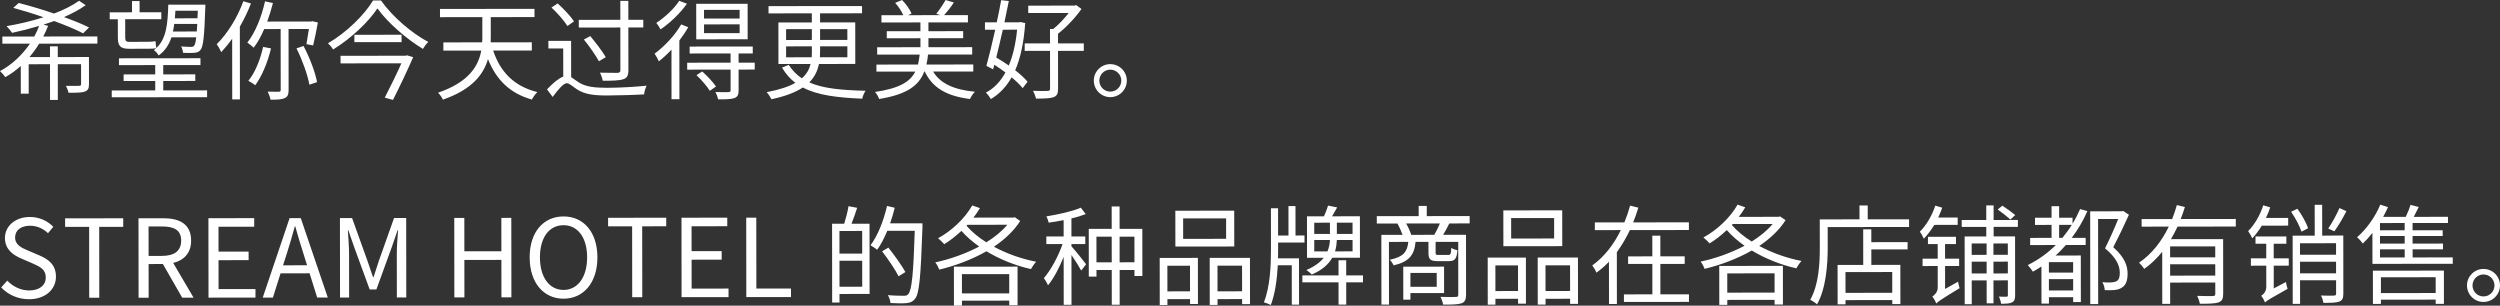 <?xml version="1.0" encoding="UTF-8"?>
<svg id="_ブランド" data-name="ブランド" xmlns="http://www.w3.org/2000/svg" width="484.974" height="59.294" viewBox="0 0 484.974 59.294">
  <rect x="0" y="0" width="484.974" height="59.294" fill="#333333" stroke="none"/>
  <path d="M11.211,12.456l.007,6.929h-1.512s-.007-6.927-.007-6.927l-4.137.004.006,5.711h-1.532s-.006-5.374-.006-5.374c-.902.82-1.909,1.556-3.001,2.166-.23-.357-.692-.881-1.029-1.175,2.393-1.262,4.344-3.196,5.811-5.318l-5.354.005-.002-1.386,6.193-.006c.379-.672.671-1.365.943-2.059-1.763.527-3.568.991-5.247,1.349-.232-.356-.736-.986-1.073-1.301,2.373-.401,4.87-.992,7.18-1.729-1.975-.691-4.032-1.319-5.88-1.821l1.069-.946c2.121.543,4.536,1.255,6.847,2.05,1.889-.715,3.567-1.557,4.848-2.482l1.281.86c-1.195.862-2.644,1.619-4.197,2.313,1.869.67,3.571,1.361,4.854,2.011l-1.154,1.135c-1.387-.733-3.403-1.571-5.63-2.388-.671.253-1.363.463-2.057.695l.902.251c-.271.693-.586,1.386-.942,2.059l10.498-.011.002,1.386-11.296.011c-.545.904-1.195,1.786-1.888,2.605l3.989-.004-.002-2.079h1.512s.002,2.077.002,2.077l6.047-.006.006,5.249c0,.819-.167,1.197-.776,1.449-.607.231-1.615.232-3.19.234-.085-.42-.315-.966-.506-1.343,1.197.02,2.227.019,2.52-.002.315,0,.42-.084.42-.357l-.004-3.842-4.514.004ZM31.67,17.538l-.002-1.827,6.215-.006v-1.281s-6.216.006-6.216.006l-.002-1.806,7.223-.007v-1.323s-15.811.016-15.811.016v1.323s7.034-.007,7.034-.007l.002,1.806-6.131.006v1.281s6.132-.006,6.132-.006l.002,1.827-8.44.008v1.323s18.498-.019,18.498-.019v-1.323s-8.504.009-8.504.009ZM21.283,2.389l4.325-.004-.003-2.184h1.47s.003,2.182.003,2.182l4.221-.004v1.344s-7.013.007-7.013.007l.004,3.527c0,.63.147.861.715.86l3.568-.004c.463,0,1.219-.043,1.596-.127.022.397.105,1,.149,1.337,1.932-1.759,2.229-4.637,2.323-8.416l7.201-.007s0,.441-.021.651c-.184,5.543-.392,7.475-.916,8.126-.293.378-.671.525-1.216.568-.483.042-1.303.043-2.184.002-.022-.378-.169-.903-.359-1.238.84.083,1.574.082,1.89.082.315.021.483-.042.63-.252.168-.189.294-.651.397-1.596l-4.808.005c-.482,1.449-1.258,2.646-2.475,3.509-.189-.336-.589-.818-.925-1.028.168-.121.303-.263.451-.397-.339.103-1.023.125-1.711.125l-3.569.004c-1.722.001-2.164-.586-2.165-2.224l-.004-3.506h-1.574s0-1.342,0-1.342ZM33.924,3.552l4.388-.004.062-1.47-4.347.004c-.02.504-.062.987-.103,1.47ZM33.548,6.114l4.619-.005c.042-.42.062-.924.104-1.47l-4.473.004c-.062.504-.146,1.008-.251,1.47ZM49.219,9.248c.755-.988,1.445-2.227,2.032-3.613l3.191-.003.012,11.8c0,.273-.084.357-.356.357-.272,0-1.176.022-2.163-.019.212.441.465,1.133.549,1.574,1.322-.001,2.204-.044,2.771-.318.544-.252.733-.714.732-1.596l-.012-11.8,3.947-.004c-.167,1.071-.355,2.184-.479,2.94l1.301.25c.272-1.113.648-2.919.92-4.452l-1.071-.251-.252.063-8.504.008c.419-1.155.797-2.373,1.11-3.591l-1.534-.334c-.688,3.066-1.903,6.07-3.435,8.003.336.231.987.755,1.24.986ZM57.513,9.386c1.114,2.203,2.167,5.142,2.505,7.052l1.49-.506c-.358-1.91-1.433-4.786-2.632-7.01l-1.363.463ZM45.038,7.509l.012,11.779h1.491s-.015-14.111-.015-14.111c.818-1.428,1.551-2.941,2.159-4.495l-1.472-.439c-1.172,3.192-3.121,6.323-5.177,8.341.294.356.715,1.154.883,1.532.714-.778,1.447-1.639,2.118-2.606ZM48.175,15.673c.378.209,1.051.608,1.345.859,1.279-1.744,2.39-4.391,3.059-7.142l-1.533-.292c-.564,2.478-1.549,4.978-2.87,6.575ZM77.9,6.741l-9.154.009.002,1.428,9.154-.009-.002-1.428ZM73.904.089h-1.532c-1.636,2.753-5.138,6.222-8.747,8.304.357.335.799.86.987,1.217,3.525-2.166,6.924-5.403,8.602-7.987,1.913,2.686,5.59,5.916,8.826,7.865.271-.462.649-.987,1.048-1.345-3.277-1.739-6.997-4.948-9.184-8.053ZM78.66,10.813l-12.598.013.002,1.47,11.8-.012c-.858,1.933-2.159,4.6-3.227,6.659l1.596.439c1.319-2.584,2.912-5.966,3.918-8.297l-1.218-.355-.273.084ZM94.664,11.469c1.6,3.988,4.227,6.631,8.511,7.844.231-.441.692-1.114,1.07-1.45-4.517-1.108-7.207-3.919-8.575-8.054l7.495-.007v-1.596s-7.979.008-7.979.008c.021-.399.021-.798.02-1.176l-.003-3.716,8.482-.008-.002-1.596-18.33.018.002,1.596,8.21-.008.003,3.695c0,.399,0,.798-.04,1.197l-7.517.007v1.596s7.35-.007,7.35-.007c-.563,3.045-2.429,6.133-8.39,8.176.336.293.799.965.946,1.343,5.604-1.937,7.868-4.837,8.747-7.861ZM112.278,5.342l8.062-.008.008,8.293c0,.357-.146.483-.566.505-.42,0-1.89.001-3.401-.039.23.44.483,1.133.547,1.574,1.974-.002,3.255-.045,3.968-.298.735-.231,1.007-.694,1.006-1.744l-.008-8.293,2.898-.003-.002-1.491-2.898.003-.004-3.674h-1.553s.004,3.676.004,3.676l-8.062.008.002,1.491ZM125.432,16.625c-2.036.212-5.163.404-7.62.407-2.31.002-4.115-.164-5.46-1.002-.715-.44-1.155-.818-1.555-1.069l-.008-7.034-4.409.004.002,1.47,2.877-.003.005,5.459c-.923.358-2.035,1.283-3.147,2.481l1.094,1.468c1.069-1.429,2.076-2.668,2.769-2.669.463,0,1.155.691,2.017,1.237,1.45.922,3.192,1.151,5.775,1.149,2.016-.002,5.69-.111,7.181-.217.021-.483.272-1.26.48-1.68ZM110.072,5.05l1.28-.904c-.632-.986-2.018-2.434-3.174-3.482l-1.195.799c1.155,1.069,2.5,2.601,3.089,3.587ZM113.267,7.671c1.071,1.301,2.333,3.126,2.922,4.217l1.323-.799c-.61-1.091-1.955-2.812-3.008-4.091l-1.237.673ZM146.408,13.496v-1.344s-3.129.003-3.129.003l-.002-1.785,2.75-.003-.002-1.344-12.24.013.002,1.344,7.936-.008.002,1.785-8.419.009v1.344s8.42-.009,8.42-.009l.004,3.989c0,.273-.083.357-.419.378-.293.021-1.344.022-2.52-.019.211.42.442.986.505,1.427,1.575-.001,2.562-.023,3.191-.255.609-.252.798-.652.797-1.492l-.004-4.031,3.128-.003ZM133.509,5.278l-1.366-.544c-1.236,2.164-3.271,4.287-5.158,5.674.272.377.693,1.175.819,1.49.818-.631,1.657-1.408,2.455-2.27l.01,9.616h1.532s-.012-11.381-.012-11.381c.629-.841,1.237-1.723,1.72-2.584ZM138.895,16.779c-.546-.818-1.703-2.056-2.669-2.916l-1.112.715c.967.923,2.08,2.203,2.585,3.042l1.196-.841ZM133.252.723l-1.491-.565c-.922,1.471-2.789,3.215-4.446,4.288.272.314.651.902.819,1.259,1.847-1.24,3.882-3.195,5.118-4.981ZM135.064,7.628l-.007-6.887,9.974-.01.007,6.887-9.974.01ZM143.48,4.723l-6.907.007.002,1.701,6.907-.007-.002-1.701ZM136.57,1.916l.002,1.68,6.907-.007-.002-1.68-6.907.007ZM167.267,19.144c-4.85-.205-8.672-.663-11.528-2.172-1.406.925-3.358,1.704-6.087,2.273-.168-.357-.589-1.007-.925-1.364,2.497-.485,4.281-1.075,5.562-1.812-1.009-.775-1.871-1.741-2.586-2.958l1.301-.526c.715,1.091,1.556,1.951,2.544,2.601.964-.82,1.446-1.765,1.697-2.773l-6.235.006-.008-8.062,6.487-.006-.002-1.764-8.398.008-.002-1.407,18.141-.018.002,1.407-8.146.008.002,1.764,6.823-.007.008,8.062-7.055.007c-.251,1.302-.815,2.5-1.864,3.571,2.646,1.194,6.258,1.505,10.919,1.626-.271.378-.566,1.03-.649,1.534ZM159.086,5.652l.002,2.1,5.291-.005-.002-2.1-5.291.005ZM159.05,11.111l5.333-.005-.003-2.121-5.291.005v.861c.002.42-.019.861-.039,1.26ZM152.495,7.758l4.997-.005-.002-2.1-4.997.005.002,2.1ZM157.454,11.112c.041-.42.041-.861.04-1.281v-.84s-4.998.005-4.998.005l.003,2.121,4.955-.005ZM189.127,17.799c-4.054-.395-6.721-1.589-8.108-3.918l7.79-.008-.002-1.365-9.092.009c.146-.609.251-1.239.312-1.932l8.566-.009v-1.428s-8.483.008-8.483.008l-.002-1.743,6.74-.007-.002-1.365-6.74.007v-1.701s7.663-.007,7.663-.007l-.002-1.407-4.619.004c.588-.651,1.301-1.534,1.888-2.458l-1.597-.481c-.439.777-1.216,1.954-1.803,2.668l.777.272-6.258.006.672-.315c-.315-.776-1.072-1.868-1.829-2.623l-1.343.547c.631.692,1.239,1.636,1.576,2.392l-4.24.004.002,1.407,7.559-.007v1.701s-6.529.006-6.529.006l.002,1.365,6.53-.006.002,1.743-8.398.008v1.428s8.252-.008,8.252-.008c-.083.693-.187,1.344-.334,1.932l-8.062.008.002,1.365,7.538-.007c-1.006,1.996-3.104,3.257-7.807,3.955.293.314.673.965.798,1.364,5.417-.887,7.703-2.59,8.751-5.321h.105c1.493,3.169,4.266,4.762,8.76,5.324.188-.42.607-1.092.965-1.408ZM191.071,5.767v-1.428s2.287-.002,2.287-.002c.334-1.512.627-3.003.855-4.305l1.491.167c-.25,1.281-.543,2.688-.855,4.137l2.834-.003.273-.063.924.209c-.27,3.8-.917,6.804-1.944,9.156.987.755,1.828,1.531,2.396,2.223l-.943,1.24c-.505-.629-1.262-1.364-2.145-2.098-1.047,1.87-2.39,3.236-4.027,4.224-.209-.377-.63-.944-.966-1.259,1.531-.799,2.811-2.102,3.796-3.909-.693-.524-1.429-1.027-2.165-1.489l-.229.882-1.303-.671c.503-1.806,1.13-4.389,1.715-7.014l-1.994.002ZM193.261,11.16c.797.461,1.638.985,2.437,1.551.795-1.89,1.34-4.201,1.609-6.951l-2.771.003c-.418,1.869-.856,3.738-1.274,5.397ZM207.318,2.517c-.839,1.072-1.95,2.27-2.999,3.11h-.63s.003,2.793.003,2.793l-4.913.005v1.449s4.914-.005,4.914-.005l.008,7.328c0,.315-.104.42-.462.441-.357.021-1.533.022-2.855-.018.231.398.506,1.091.59,1.511,1.658-.001,2.75-.044,3.401-.276.671-.252.881-.714.88-1.659l-.008-7.328,4.997-.005v-1.449s-4.998.005-4.998.005l-.002-1.869c1.595-1.241,3.378-3.132,4.552-4.813l-1.03-.755-.314.105-8.986.009.002,1.428,7.852-.008ZM212.186,15.634c0-1.764,1.445-3.193,3.188-3.194,1.784-.002,3.214,1.424,3.215,3.188.002,1.785-1.424,3.214-3.208,3.216-1.743.001-3.193-1.425-3.195-3.209ZM213.257,15.633c.002,1.197.968,2.141,2.123,2.14,1.196-.001,2.141-.947,2.139-2.144,0-1.155-.947-2.12-2.144-2.118-1.155,0-2.119.968-2.118,2.123ZM7.679,49.562l-2.205-.942c-1.197-.503-2.542-1.068-2.544-2.559,0-1.386,1.132-2.269,2.875-2.271,1.428-.001,2.562.564,3.508,1.445l1.027-1.24c-1.093-1.133-2.711-1.908-4.537-1.906-2.793.003-4.849,1.727-4.846,4.099.002,2.247,1.703,3.337,3.132,3.944l2.228.963c1.448.649,2.562,1.152,2.562,2.727.002,1.512-1.214,2.521-3.229,2.523-1.596.001-3.151-.753-4.244-1.907l-1.175,1.324c1.346,1.405,3.216,2.285,5.399,2.283,3.213-.003,5.227-1.937,5.224-4.373-.002-2.289-1.39-3.337-3.175-4.112ZM23.904,42.344l-11.274.011v1.659s4.661-.004,4.661-.004l.015,13.752,1.953-.002-.015-13.752,4.661-.005v-1.659ZM33.595,51.006l3.954,6.736-2.204.002-3.745-6.526-2.771.003.007,6.53-1.952.002-.016-15.411,4.829-.005c3.129-.003,5.376,1.128,5.379,4.341.003,2.394-1.382,3.823-3.48,4.329ZM35.144,46.679c-.002-2.037-1.325-2.749-3.74-2.747l-2.583.003.006,5.711,2.583-.003c2.415-.002,3.736-.969,3.734-2.964ZM42.399,56.078l-.006-5.606,5.836-.006-.002-1.659-5.836.006-.005-4.829,6.928-.007v-1.659s-8.882.009-8.882.009l.016,15.411,9.112-.009-.002-1.659-7.159.007ZM58.345,42.31l5.243,15.406-2.058.002-1.475-4.702-5.627.005-1.486,4.705-1.973.002,5.212-15.417,2.163-.002ZM58.834,49.112c-.568-1.742-1.054-3.421-1.56-5.206h-.084c-.481,1.806-.983,3.465-1.526,5.209l-.754,2.352,4.66-.004-.736-2.351ZM76.445,42.292l-2.932,8.254c-.355,1.071-.69,2.142-1.047,3.213h-.105c-.378-1.07-.736-2.141-1.095-3.211l-2.968-8.248-2.352.002.016,15.411h1.764s-.009-8.526-.009-8.526c-.002-1.323-.151-3.191-.236-4.535h.084l1.223,3.505,2.926,7.997h1.302s2.911-8.004,2.911-8.004l1.213-3.508h.084c-.104,1.344-.249,3.213-.247,4.536l.009,8.524,1.827-.002-.016-15.411-2.352.002ZM97.257,42.271l.006,6.467-7.182.007-.006-6.467-1.952.002.016,15.411,1.952-.002-.008-7.265,7.182-.007.008,7.265,1.932-.002-.016-15.411-1.932.002ZM115.891,49.916c.005,4.934-2.7,8.023-6.563,8.027s-6.575-3.08-6.58-8.014c-.006-4.934,2.7-7.939,6.563-7.943s6.574,2.996,6.58,7.93ZM113.896,49.917c-.004-3.863-1.833-6.234-4.583-6.231-2.771.003-4.575,2.377-4.571,6.241.003,3.842,1.812,6.318,4.584,6.315,2.75-.003,4.573-2.482,4.57-6.324ZM129.239,42.238l-11.275.011v1.659s4.663-.004,4.663-.004l.015,13.752,1.952-.002-.015-13.752,4.661-.005v-1.659ZM134.169,55.986l-.006-5.606,5.836-.006-.002-1.659-5.836.006-.005-4.829,6.928-.007v-1.659s-8.882.009-8.882.009l.016,15.411,9.112-.009-.002-1.659-7.159.007ZM146.726,55.973l-.014-13.752-1.952.002.016,15.411,8.671-.009-.002-1.659-6.719.007ZM168.692,57.022l-5.837.006.002,1.659h-1.428s-.016-15.284-.016-15.284l2.352-.002c.313-1.008.69-2.415.836-3.402l1.681.313c-.356,1.029-.732,2.184-1.089,3.087l3.485-.003.014,13.626ZM162.848,49.196l4.409-.004-.005-4.388-4.409.004.005,4.388ZM167.263,55.617l-.005-5.039-4.409.004.005,5.039,4.409-.004ZM175.639,52.774c-.674-1.238-2.125-3.252-3.302-4.742l-1.218.715c1.157,1.511,2.565,3.588,3.196,4.847l1.323-.82ZM172.668,43.329c.356-.987.648-1.996.899-3.024l-1.491-.355c-.669,2.877-1.8,5.776-3.205,7.625.336.209,1.009.628,1.282.88.733-.988,1.384-2.269,1.97-3.676l5.333-.005c-.265,8.356-.576,11.548-1.269,12.284-.209.273-.44.315-.86.315-.483,0-1.743.002-3.107-.123.295.44.484,1.07.526,1.532,1.176.062,2.373.103,3.107.018.715-.063,1.196-.253,1.658-.841.839-1.03,1.107-4.264,1.435-13.838v-.798s-6.278.006-6.278.006ZM192.813,47.864c2.437,1.32,5.293,2.346,8.19,2.91-.356.357-.775,1.009-1.007,1.429-3.045-.689-6.027-1.883-8.633-3.456-2.896,1.641-6.149,2.841-9.172,3.558-.125-.42-.483-1.07-.757-1.406,2.771-.591,5.814-1.644,8.521-3.074-1.303-.922-2.48-1.929-3.446-3.041-1.07,1.009-2.203,1.892-3.336,2.586-.252-.293-.841-.881-1.197-1.153,2.622-1.431,5.16-3.785,6.628-6.369l1.491.523c-.378.63-.797,1.26-1.258,1.849l7.727-.007.273-.084,1.07.734c-1.216,1.933-3.02,3.593-5.096,5.002ZM195.412,43.6l-7.748.008-.168.189c1.01,1.175,2.333,2.265,3.846,3.208,1.595-.988,3.021-2.145,4.07-3.405ZM197.393,51.723l.008,7.496h-1.616s0-.901,0-.901l-9.175.009v.966s-1.554.001-1.554.001l-.008-7.559,12.346-.012ZM195.782,56.911l-.004-3.737-9.175.009.004,3.737,9.175-.009ZM221.599,44.392l.009,9.154h-1.533s0-1.174,0-1.174l-2.876.003.007,6.74h-1.532s-.007-6.738-.007-6.738l-2.961.003v1.281s-1.489.001-1.489.001l-.009-9.259,4.451-.004-.005-4.346h1.532s.005,4.345.005,4.345l4.409-.004ZM215.664,50.886l-.005-4.976-2.961.003.005,4.976,2.961-.003ZM220.072,50.881l-.005-4.976-2.876.003.005,4.976,2.876-.003ZM207.85,47.345l2.688-.002-.002-1.47-2.688.002-.003-3.506c1.028-.232,1.972-.527,2.771-.842l-.946-1.238c-1.574.694-4.324,1.306-6.676,1.686.169.336.379.882.442,1.217.924-.127,1.91-.296,2.897-.486l.003,3.17-3.359.003.002,1.47,3.148-.003c-.838,2.395-2.304,5.104-3.625,6.596.252.357.631.986.799,1.406,1.091-1.303,2.181-3.383,3.04-5.504l.009,9.28h1.512s-.01-9.66-.01-9.66c.693,1.007,1.535,2.35,1.892,3.021l.944-1.219c-.421-.587-2.229-2.832-2.838-3.482v-.441ZM232.38,50.029l.009,8.944h-1.533s0-.943,0-.943l-4.389.004v1.134s-1.489.001-1.489.001l-.009-9.133,7.412-.007ZM230.853,56.519l-.005-4.976-4.389.004.005,4.976,4.389-.004ZM228.011,47.829l-.008-6.95,11.422-.012.008,6.95-11.422.012ZM229.517,42.369l.004,3.968,8.335-.008-.004-3.968-8.335.008ZM242.479,50.019l.009,8.986h-1.532s0-.985,0-.985l-4.767.005v1.134s-1.511.001-1.511.001l-.009-9.133,7.811-.008ZM240.952,56.508l-.005-4.976-4.767.005.005,4.976,4.767-.005ZM256.78,50.005l-3.232.003-.009-8.042,3.296-.003c.315-.693.629-1.491.796-2.079l1.765.355c-.314.567-.671,1.177-.985,1.723l5.396-.005.009,8.042-5.375.005c-.691,1.219-1.909,2.375-3.986,3.258-.21-.272-.715-.671-1.03-.88,1.617-.695,2.687-1.515,3.357-2.376ZM259.336,43.199l.002,2.184,3.044-.003-.002-2.184-3.044.003ZM258.983,48.764l3.401-.003-.002-2.205-3.044.003c-.042.735-.125,1.47-.355,2.205ZM254.949,45.387l3.045-.003-.002-2.184-3.045.003.002,2.184ZM257.514,48.765c.315-.735.439-1.491.481-2.205l-3.045.003.002,2.205,2.562-.002ZM264.405,53.419l-3.255.003-.003-2.939h-1.49s.003,2.941.003,2.941l-7.013.007.002,1.344,7.013-.007.004,4.325h1.49s-.004-4.327-.004-4.327l3.255-.003-.002-1.344ZM247.921,50.119c.02-.588.02-1.176.019-1.722v-1.344s5.122-.005,5.122-.005l-.002-1.365-1.743.002-.006-5.711h-1.364s.006,5.712.006,5.712l-2.016.002-.005-5.291h-1.386s.008,8.001.008,8.001c.003,3.044-.16,7.244-1.375,10.247.42.126,1.028.335,1.344.524.858-2.248,1.213-5.062,1.356-7.707l2.709-.003.008,7.643h1.406s-.009-8.988-.009-8.988l-4.072.004ZM281.154,43.345c-.397.798-.816,1.576-1.195,2.206l4.431-.004.012,11.611c0,.924-.208,1.428-.88,1.681-.693.231-1.848.253-3.569.255-.063-.399-.295-1.112-.525-1.511,1.364.062,2.624.04,3.002.018.357,0,.462-.105.461-.441l-.01-10.246-4.388.004.002,2.079c0,.42.084.462.608.461l1.827-.002c.461,0,.545-.147.607-1.386.231.209.798.398,1.196.481-.145,1.68-.522,2.1-1.635,2.102l-2.163.002c-1.47.001-1.827-.334-1.828-1.636l-.002-2.1-2.498.002c-.25,2.52-1.193,3.822-4.258,4.561-.127-.315-.484-.839-.757-1.091,2.645-.548,3.399-1.515,3.608-3.468l-3.759.004.012,12.157h-1.47s-.014-13.52-.014-13.52l4.115-.004c-.23-.671-.631-1.553-.988-2.204l-4.011.004-.002-1.428,8.126-.008-.002-1.974,1.574-.002.002,1.974,8.314-.008.002,1.428-3.947.004ZM279.328,43.347l-6.551.007c.421.713.799,1.595.988,2.204l4.473-.005c.356-.609.796-1.491,1.09-2.206ZM273.609,56.854v1.281s-1.385.001-1.385.001l-.006-6.404,7.915-.008.005,5.123-6.529.006ZM273.608,55.636l5.102-.005-.003-2.688-5.102.005.003,2.688ZM296.009,49.965l.009,8.944h-1.532s0-.943,0-.943l-4.388.004v1.134s-1.49.001-1.49.001l-.009-9.133,7.411-.007ZM294.482,56.455l-.005-4.976-4.388.004.005,4.976,4.388-.004ZM291.64,47.765l-.008-6.95,11.422-.012.008,6.95-11.422.012ZM293.146,42.305l.004,3.968,8.336-.008-.004-3.968-8.336.008ZM306.108,49.955l.009,8.986h-1.533s0-.985,0-.985l-4.766.005v1.134s-1.511.001-1.511.001l-.009-9.133,7.811-.008ZM304.581,56.444l-.005-4.976-4.766.005.005,4.976,4.766-.005ZM322.098,57.099l-.006-5.9,4.724-.005v-1.47s-4.725.005-4.725.005l-.005-4.01h-1.555s.005,4.012.005,4.012l-4.703.005v1.47s4.704-.005,4.704-.005l.006,5.9-5.521.006.002,1.47,12.619-.013-.002-1.47-5.543.005ZM316.185,44.633l11.443-.011v-1.491s-10.814.011-10.814.011c.377-.945.733-1.912,1.005-2.856l-1.597-.397c-.292,1.071-.669,2.185-1.108,3.256l-5.732.005v1.491s5.04-.005,5.04-.005c-1.299,2.668-3.144,5.147-5.536,6.85.253.336.651.986.8,1.406.881-.631,1.698-1.325,2.434-2.123l.008,8.209h1.532s-.01-10.059-.01-10.059c.985-1.345,1.804-2.773,2.536-4.286ZM345.863,51.574l.008,7.496-1.617.002v-.903s-9.177.009-9.177.009v.966s-1.552.002-1.552.002l-.008-7.559,12.346-.013ZM344.252,56.762l-.004-3.737-9.176.009.004,3.737,9.176-.009ZM341.282,47.715c2.437,1.32,5.293,2.346,8.192,2.91-.357.357-.776,1.008-1.007,1.429-3.046-.69-6.028-1.884-8.634-3.456-2.896,1.641-6.148,2.84-9.171,3.558-.127-.42-.484-1.07-.757-1.406,2.771-.591,5.813-1.644,8.52-3.074-1.301-.923-2.479-1.929-3.446-3.041-1.069,1.009-2.202,1.892-3.335,2.585-.252-.293-.841-.881-1.198-1.153,2.623-1.43,5.162-3.785,6.628-6.369l1.492.523c-.378.63-.797,1.261-1.258,1.849l7.727-.008.272-.084,1.071.734c-1.216,1.933-3.02,3.593-5.097,5.002ZM343.881,43.45l-7.747.008-.168.189c1.01,1.175,2.334,2.265,3.847,3.208,1.595-.989,3.021-2.145,4.068-3.406ZM370.052,48.379l-7.034.007.003,3.002,5.627-.006.008,7.601-1.575.002v-.777s-9.071.009-9.071.009v.819s-1.531.001-1.531.001l-.008-7.643,4.976-.005-.007-6.908h1.575s.003,2.497.003,2.497l7.034-.007v1.407ZM358.004,52.779l.004,4.031,9.07-.009-.004-4.031-9.07.009ZM362.319,42.55l-.003-2.688-1.596.002.003,2.688-7.706.007.006,5.417c.003,2.981-.161,7.181-1.858,10.185.377.168,1.05.608,1.323.881,1.782-3.172,2.07-7.876,2.067-11.067l-.004-3.926,15.789-.016-.002-1.491-8.02.008ZM375.236,43.629l4.535-.005v-1.428s-3.78.004-3.78.004c.293-.609.565-1.281.775-1.911l-1.345-.398c-.629,1.954-1.739,3.823-2.997,5.063.272.314.652,1.049.777,1.364.714-.757,1.405-1.66,2.034-2.689ZM390.939,41.723c-.588-.503-1.681-1.3-2.499-1.824l-.903.735c.82.587,1.913,1.447,2.458,1.95l.944-.862ZM377.327,56.056l-.004-4.451,2.73-.002-.002-1.428-2.73.002-.003-2.834,2.121-.002v-1.407s-5.438.005-5.438.005v1.407s1.89-.002,1.89-.002l.003,2.834-2.939.003.002,1.428,2.939-.003.004,4.178c0,.882-.649,1.492-1.047,1.744.272.335.63.965.777,1.343.315-.357.839-.736,4.512-2.965-.084-.315-.253-.861-.296-1.26l-2.519,1.409ZM391.446,44.011l-4.703.005.002,1.848,4.157-.004.011,11.422c0,.714-.103,1.113-.586,1.365-.44.252-1.134.274-2.142.275-.042-.399-.211-.986-.421-1.385.693.042,1.281.02,1.47.02.21,0,.272-.063.271-.294l-.003-2.876-2.792.003.005,4.451h-1.323s-.005-4.45-.005-4.45l-2.896.003.005,4.619h-1.365s-.013-13.142-.013-13.142l4.199-.004-.002-1.848-4.766.005-.002-1.344,4.766-.005-.003-2.834h1.428s.003,2.833.003,2.833l4.703-.005.002,1.344ZM382.486,49.438l2.896-.003-.002-2.205-2.896.003.002,2.205ZM385.387,53.046l-.002-2.289-2.896.003.002,2.289,2.896-.003ZM389.5,50.753l-2.792.003.002,2.289,2.792-.003-.002-2.289ZM386.704,47.229l.002,2.205,2.792-.003-.002-2.205-2.792.003ZM404.927,40.954c-.817,1.911-1.865,3.634-3.039,5.189l2.708-.003v1.386s-3.842.004-3.842.004c-.628.715-1.278,1.408-1.992,2.039l4.893-.005.01,9.028h-1.491s0-.943,0-.943l-4.703.005v1.239s-1.447.001-1.447.001l-.007-7.202c-.525.357-1.092.694-1.658,1.009-.189-.314-.693-.965-.989-1.28,2.036-1.01,3.861-2.313,5.435-3.89l-4.976.005v-1.386s4.155-.004,4.155-.004l-.003-2.52-3.212.003v-1.386s3.211-.003,3.211-.003l-.002-2.247h1.471s.002,2.245.002,2.245l2.604-.002v1.155c.566-.904,1.027-1.849,1.467-2.836l1.408.397ZM402.168,54.142l-4.703.005.002,2.205,4.703-.005-.002-2.205ZM397.462,50.85l.002,2.037,4.703-.005-.002-2.037-4.703.005ZM401.905,43.623l-2.456.002.003,2.52h.629c.65-.799,1.279-1.64,1.824-2.522ZM411.877,40.925l-.252.063-6.152.006.018,17.994,1.533-.002-.017-16.503,3.904-.004c-.67,1.681-1.654,3.907-2.555,5.693,2.206,1.824,2.859,3.398,2.86,4.721.021.756-.146,1.386-.607,1.638-.273.147-.63.231-.986.253-.463.042-1.092.022-1.785-.04.273.44.442,1.091.463,1.532.651.041,1.386.041,1.952-.023.525-.063,1.029-.211,1.407-.484.775-.484,1.09-1.45,1.068-2.73,0-1.491-.57-3.128-2.776-5.079,1.006-1.933,2.157-4.327,3.037-6.302l-1.112-.734ZM422.423,43.959c-.397.819-.817,1.659-1.278,2.437l10.12-.01.011,10.603c0,.945-.208,1.407-.88,1.66-.692.253-1.868.275-3.653.277-.062-.462-.295-1.092-.505-1.532,1.386.062,2.646.039,3.023.039.357-.021.481-.126.481-.441l-.002-2.184-8.755.009.004,4.136h-1.532s-.01-10.098-.01-10.098c-1.007,1.24-2.161,2.375-3.483,3.3-.209-.336-.693-.902-1.009-1.196,2.518-1.703,4.427-4.225,5.768-6.998l-5.271.005-.002-1.47,5.922-.006c.355-.903.67-1.807.921-2.709l1.554.376c-.251.777-.503,1.575-.816,2.331l10.688-.011.002,1.47-11.297.012ZM429.736,51.259l-8.755.009.003,2.205,8.755-.009-.003-2.205ZM420.979,47.803l.002,2.121,8.755-.009-.002-2.121-8.755.009ZM447.749,44.27c-.337-1.028-1.222-2.602-2.083-3.777l-1.217.589c.841,1.196,1.683,2.833,2.02,3.861l1.28-.673ZM443.996,50.11l-2.919.003-.003-2.834,2.457-.002v-1.407s-5.985.006-5.985.006v1.406s2.08-.002,2.08-.002l.003,2.834-2.981.003.002,1.428,2.981-.003.004,4.136c0,.903-.607,1.47-.985,1.702.273.315.61.923.736,1.301.336-.357.902-.694,4.385-2.65-.125-.315-.273-.924-.315-1.323l-2.372,1.241-.004-4.409,2.919-.003-.002-1.428ZM451.653,44.329l1.177.545c.755-.988,1.656-2.563,2.348-3.908l-1.345-.607c-.523,1.218-1.466,2.941-2.18,3.97ZM438.763,43.775l5.123-.005-.002-1.491-4.326.004c.335-.672.63-1.365.838-2.058l-1.345-.398c-.627,1.933-1.696,3.781-2.934,5,.252.336.673,1.091.8,1.406.649-.694,1.279-1.513,1.846-2.458ZM454.574,45.69l.011,11.275c0,.819-.167,1.26-.733,1.513-.588.252-1.532.274-3.128.276-.063-.398-.253-1.028-.484-1.427,1.176.041,2.227.04,2.52.019.315-.021.419-.105.419-.399l-.003-2.583-6.991.007.005,4.577h-1.428s-.013-13.226-.013-13.226l4.283-.004-.007-5.984h1.448s.007,5.982.007,5.982l2.688-.024h1.407ZM446.179,49.416l6.991-.007-.002-2.226-6.991.007.002,2.226ZM453.174,53.02l-.002-2.247-6.991.007.002,2.247,6.991-.007ZM475.81,49.932v1.239s-15.579.016-15.579.016l-.006-6.005c-.607.777-1.236,1.471-1.866,2.06-.21-.315-.777-.944-1.113-1.217,1.803-1.556,3.502-3.909,4.507-6.324l1.491.481c-.271.63-.587,1.26-.942,1.891l4.388-.004c.356-.756.733-1.66.921-2.332l1.597.418c-.313.651-.649,1.324-.963,1.912l6.635-.006v1.197s-6.865.007-6.865.007v1.407s5.838-.006,5.838-.006l.002,1.113-5.837.006v1.47s5.9-.006,5.9-.006v1.113s-5.898.006-5.898.006l.002,1.575,7.79-.008ZM461.694,44.676l4.787-.005v-1.407s-4.788.005-4.788.005v1.407ZM461.697,47.258l4.787-.005v-1.47s-4.788.005-4.788.005v1.47ZM466.487,49.941l-.002-1.575-4.787.005.002,1.575,4.787-.005ZM474.09,52.495l.006,6.446-1.596.002v-.819s-10.624.01-10.624.01v.819s-1.554.002-1.554.002l-.006-6.446,13.773-.014ZM472.498,56.843l-.003-3.065-10.623.01.003,3.065,10.623-.01ZM484.974,55.36c0,1.785-1.425,3.214-3.21,3.216-1.742.001-3.193-1.425-3.194-3.209-.002-1.764,1.445-3.193,3.188-3.194,1.785-.002,3.215,1.424,3.217,3.188ZM483.902,55.361c-.002-1.155-.947-2.12-2.145-2.118-1.154,0-2.12.968-2.118,2.123,0,1.197.969,2.141,2.123,2.14,1.197-.001,2.141-.947,2.14-2.144Z" fill="#fff"/>
</svg>